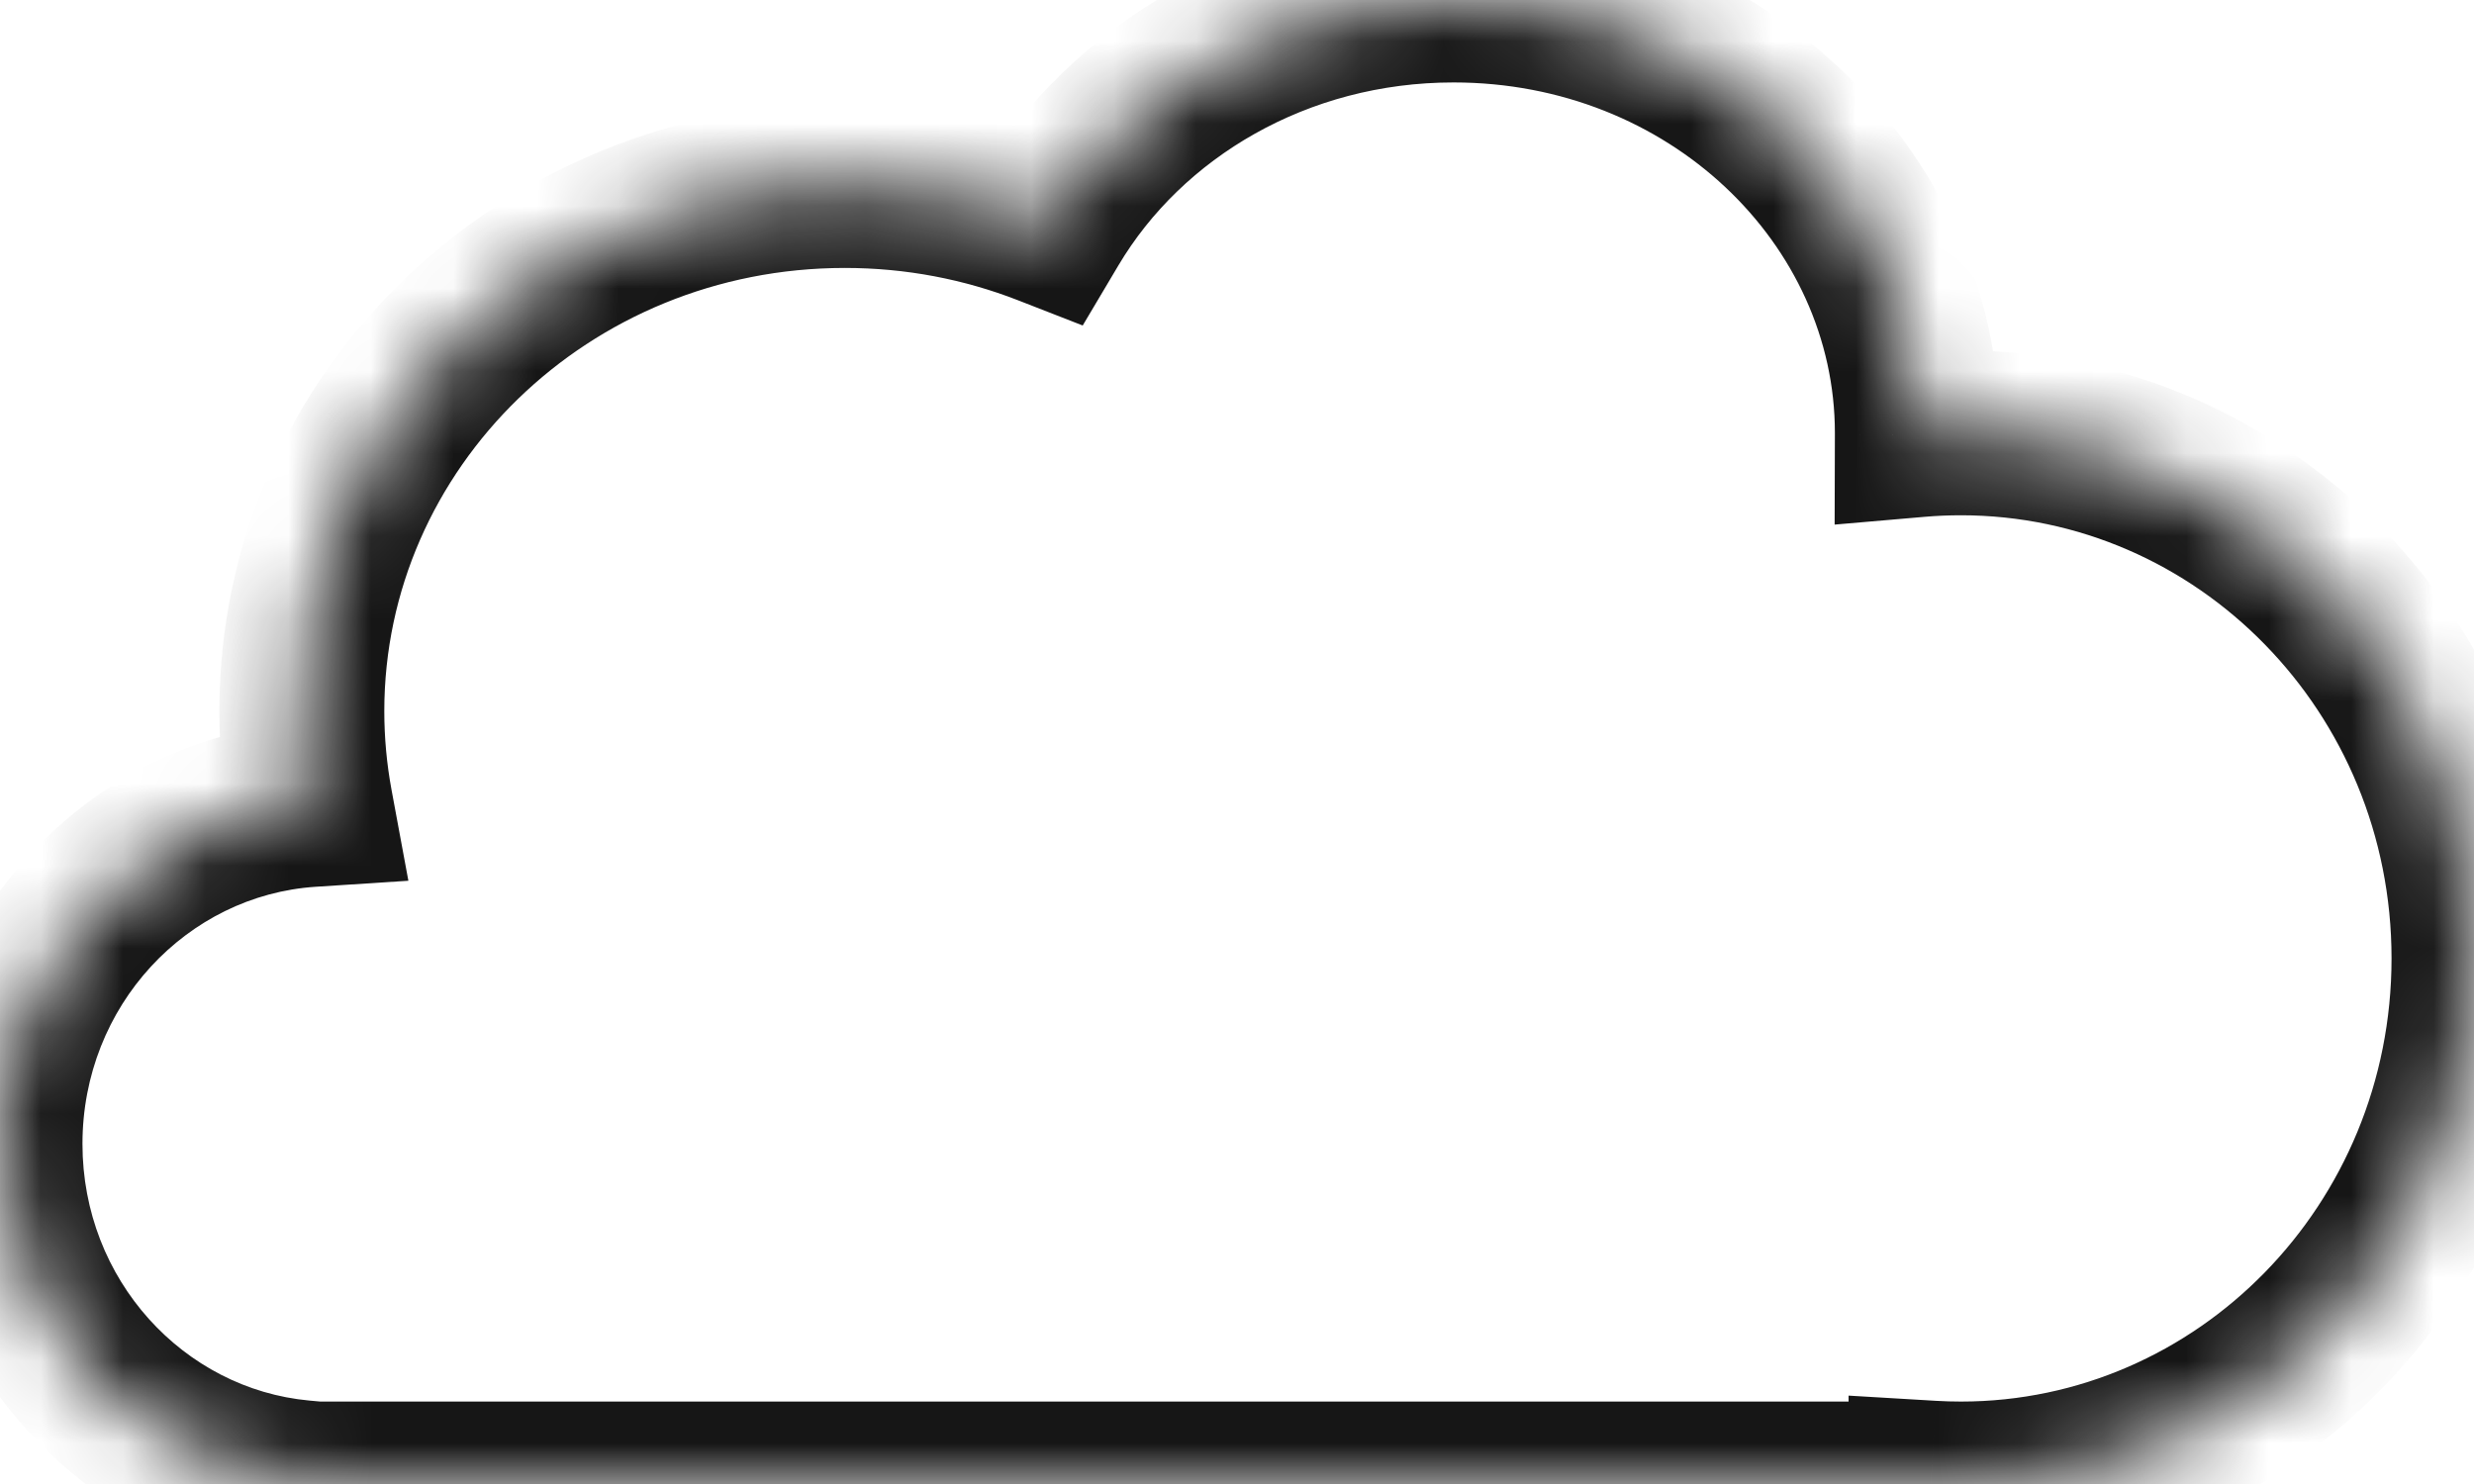 <svg width="30" height="18" viewBox="0 0 30 18" fill="none" xmlns="http://www.w3.org/2000/svg">
<mask id="path-1-inside-1_760_1833" fill="white">
<path fill-rule="evenodd" clip-rule="evenodd" d="M23.416 17.989C23.537 17.996 23.658 18 23.78 18C27.215 18 30 15.146 30 11.625C30 8.104 27.215 5.25 23.78 5.25C23.602 5.25 23.425 5.258 23.25 5.273L23.25 5.25C23.25 2.351 20.732 0 17.625 0C15.506 0 13.661 1.093 12.702 2.708C11.943 2.413 11.114 2.25 10.245 2.25C6.609 2.25 3.66 5.104 3.66 8.625C3.66 9.012 3.696 9.391 3.764 9.758C1.663 9.896 0 11.687 0 13.875C0 16.027 1.608 17.795 3.66 17.983V18H4.024H23.416V17.989Z"/>
</mask>
<path d="M23.416 17.989L23.475 16.991L22.416 16.928V17.989H23.416ZM23.25 5.273L22.25 5.271L22.247 6.363L23.336 6.269L23.25 5.273ZM23.25 5.25L24.25 5.252V5.25H23.25ZM12.702 2.708L12.339 3.64L13.129 3.948L13.562 3.219L12.702 2.708ZM3.764 9.758L3.829 10.756L4.952 10.683L4.747 9.576L3.764 9.758ZM3.66 17.983H4.66V17.071L3.752 16.988L3.66 17.983ZM3.66 18H2.66V19H3.66V18ZM23.416 18V19H24.416V18H23.416ZM23.357 18.988C23.497 18.996 23.638 19 23.78 19V17C23.678 17 23.576 16.997 23.475 16.991L23.357 18.988ZM23.78 19C27.79 19 31 15.675 31 11.625H29C29 14.617 26.64 17 23.78 17V19ZM31 11.625C31 7.575 27.79 4.25 23.78 4.25V6.25C26.64 6.25 29 8.633 29 11.625H31ZM23.78 4.25C23.573 4.25 23.367 4.259 23.164 4.277L23.336 6.269C23.482 6.256 23.63 6.25 23.78 6.25V4.25ZM24.25 5.275L24.25 5.252L22.25 5.248L22.25 5.271L24.25 5.275ZM24.25 5.25C24.25 1.734 21.218 -1 17.625 -1V1C20.245 1 22.25 2.967 22.25 5.25H24.25ZM17.625 -1C15.162 -1 12.986 0.272 11.842 2.198L13.562 3.219C14.336 1.915 15.851 1 17.625 1V-1ZM13.065 1.776C12.191 1.436 11.239 1.25 10.245 1.25V3.25C10.988 3.25 11.694 3.389 12.339 3.64L13.065 1.776ZM10.245 1.25C6.087 1.25 2.66 4.522 2.66 8.625H4.66C4.66 5.687 7.13 3.25 10.245 3.25V1.25ZM2.66 8.625C2.66 9.073 2.701 9.513 2.781 9.941L4.747 9.576C4.69 9.268 4.66 8.95 4.66 8.625H2.66ZM3.699 8.761C1.054 8.934 -1 11.177 -1 13.875H1C1 12.196 2.271 10.858 3.829 10.756L3.699 8.761ZM-1 13.875C-1 16.529 0.987 18.742 3.569 18.979L3.752 16.988C2.23 16.848 1 15.526 1 13.875H-1ZM4.66 18V17.983H2.66V18H4.66ZM4.024 17H3.66V19H4.024V17ZM23.416 17H4.024V19H23.416V17ZM22.416 17.989V18H24.416V17.989H22.416Z" fill="#161616" mask="url(#path-1-inside-1_760_1833)"/>
</svg>
